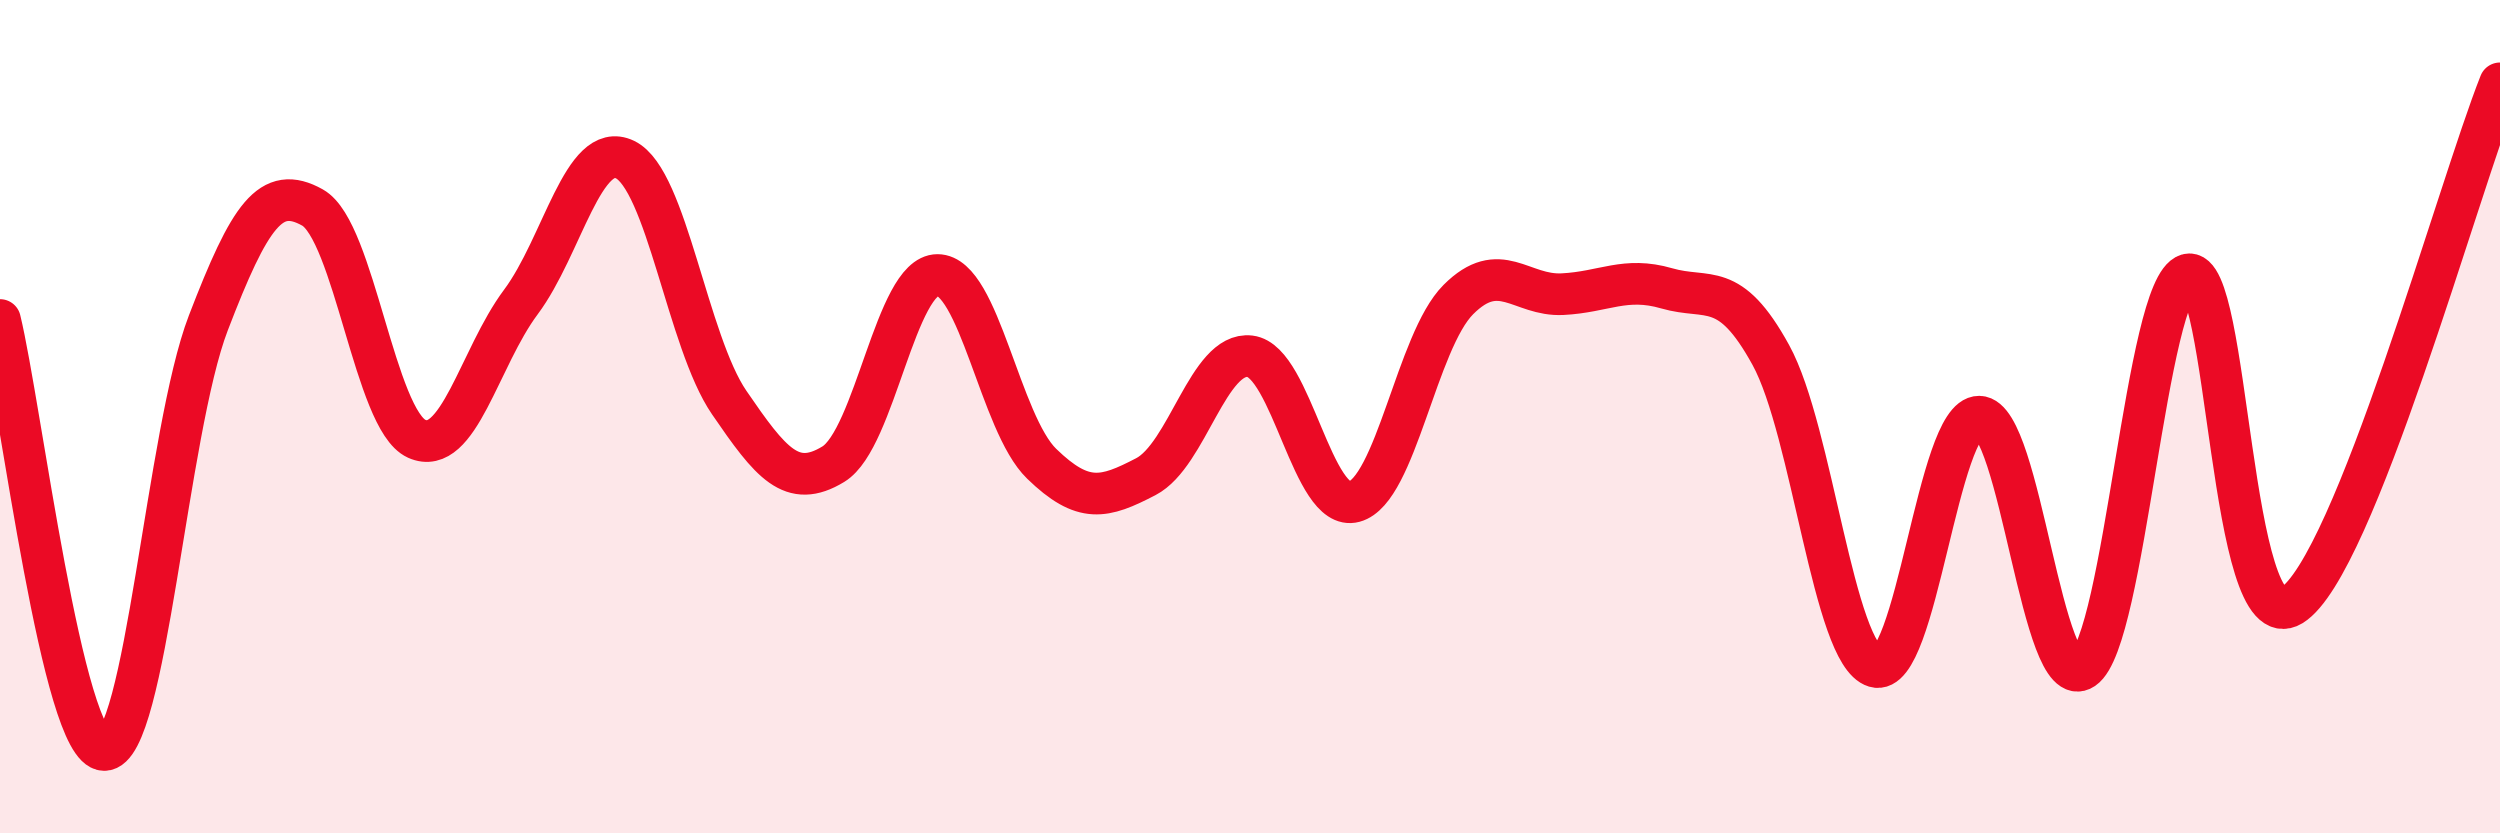 
    <svg width="60" height="20" viewBox="0 0 60 20" xmlns="http://www.w3.org/2000/svg">
      <path
        d="M 0,7.68 C 0.5,9.74 1.5,17.99 2.5,18 C 3.5,18.01 4,10.35 5,7.75 C 6,5.15 6.5,4.42 7.5,4.98 C 8.5,5.54 9,10.08 10,10.53 C 11,10.98 11.5,8.59 12.5,7.25 C 13.5,5.91 14,3.35 15,3.83 C 16,4.31 16.5,8.2 17.5,9.66 C 18.5,11.12 19,11.75 20,11.14 C 21,10.53 21.5,6.6 22.5,6.6 C 23.5,6.6 24,10.16 25,11.13 C 26,12.1 26.5,11.96 27.5,11.44 C 28.5,10.92 29,8.43 30,8.55 C 31,8.67 31.5,12.31 32.5,12.04 C 33.5,11.77 34,8.19 35,7.19 C 36,6.19 36.5,7.11 37.5,7.06 C 38.5,7.01 39,6.63 40,6.92 C 41,7.21 41.5,6.7 42.5,8.52 C 43.5,10.34 44,15.7 45,16 C 46,16.3 46.5,9.99 47.5,10 C 48.5,10.01 49,16.73 50,16.05 C 51,15.37 51.5,6.89 52.5,6.59 C 53.5,6.29 53.5,15.45 55,14.53 C 56.5,13.61 59,4.51 60,2L60 20L0 20Z"
        fill="#EB0A25"
        opacity="0.1"
        stroke-linecap="round"
        stroke-linejoin="round"
      />
      <path
        d="M 0,7.68 C 0.5,9.74 1.5,17.99 2.5,18 C 3.5,18.01 4,10.35 5,7.75 C 6,5.15 6.5,4.42 7.5,4.98 C 8.5,5.54 9,10.08 10,10.53 C 11,10.98 11.5,8.59 12.5,7.25 C 13.5,5.91 14,3.35 15,3.83 C 16,4.31 16.5,8.2 17.5,9.66 C 18.5,11.12 19,11.75 20,11.14 C 21,10.53 21.5,6.6 22.5,6.6 C 23.5,6.6 24,10.16 25,11.13 C 26,12.1 26.5,11.96 27.5,11.44 C 28.5,10.92 29,8.43 30,8.55 C 31,8.67 31.5,12.31 32.5,12.04 C 33.5,11.77 34,8.19 35,7.19 C 36,6.19 36.5,7.11 37.5,7.06 C 38.5,7.01 39,6.63 40,6.92 C 41,7.21 41.5,6.7 42.5,8.52 C 43.5,10.34 44,15.7 45,16 C 46,16.3 46.5,9.99 47.5,10 C 48.5,10.01 49,16.73 50,16.05 C 51,15.37 51.5,6.89 52.5,6.59 C 53.5,6.29 53.5,15.45 55,14.53 C 56.5,13.61 59,4.51 60,2"
        stroke="#EB0A25"
        stroke-width="1"
        fill="none"
        stroke-linecap="round"
        stroke-linejoin="round"
      />
    </svg>
  